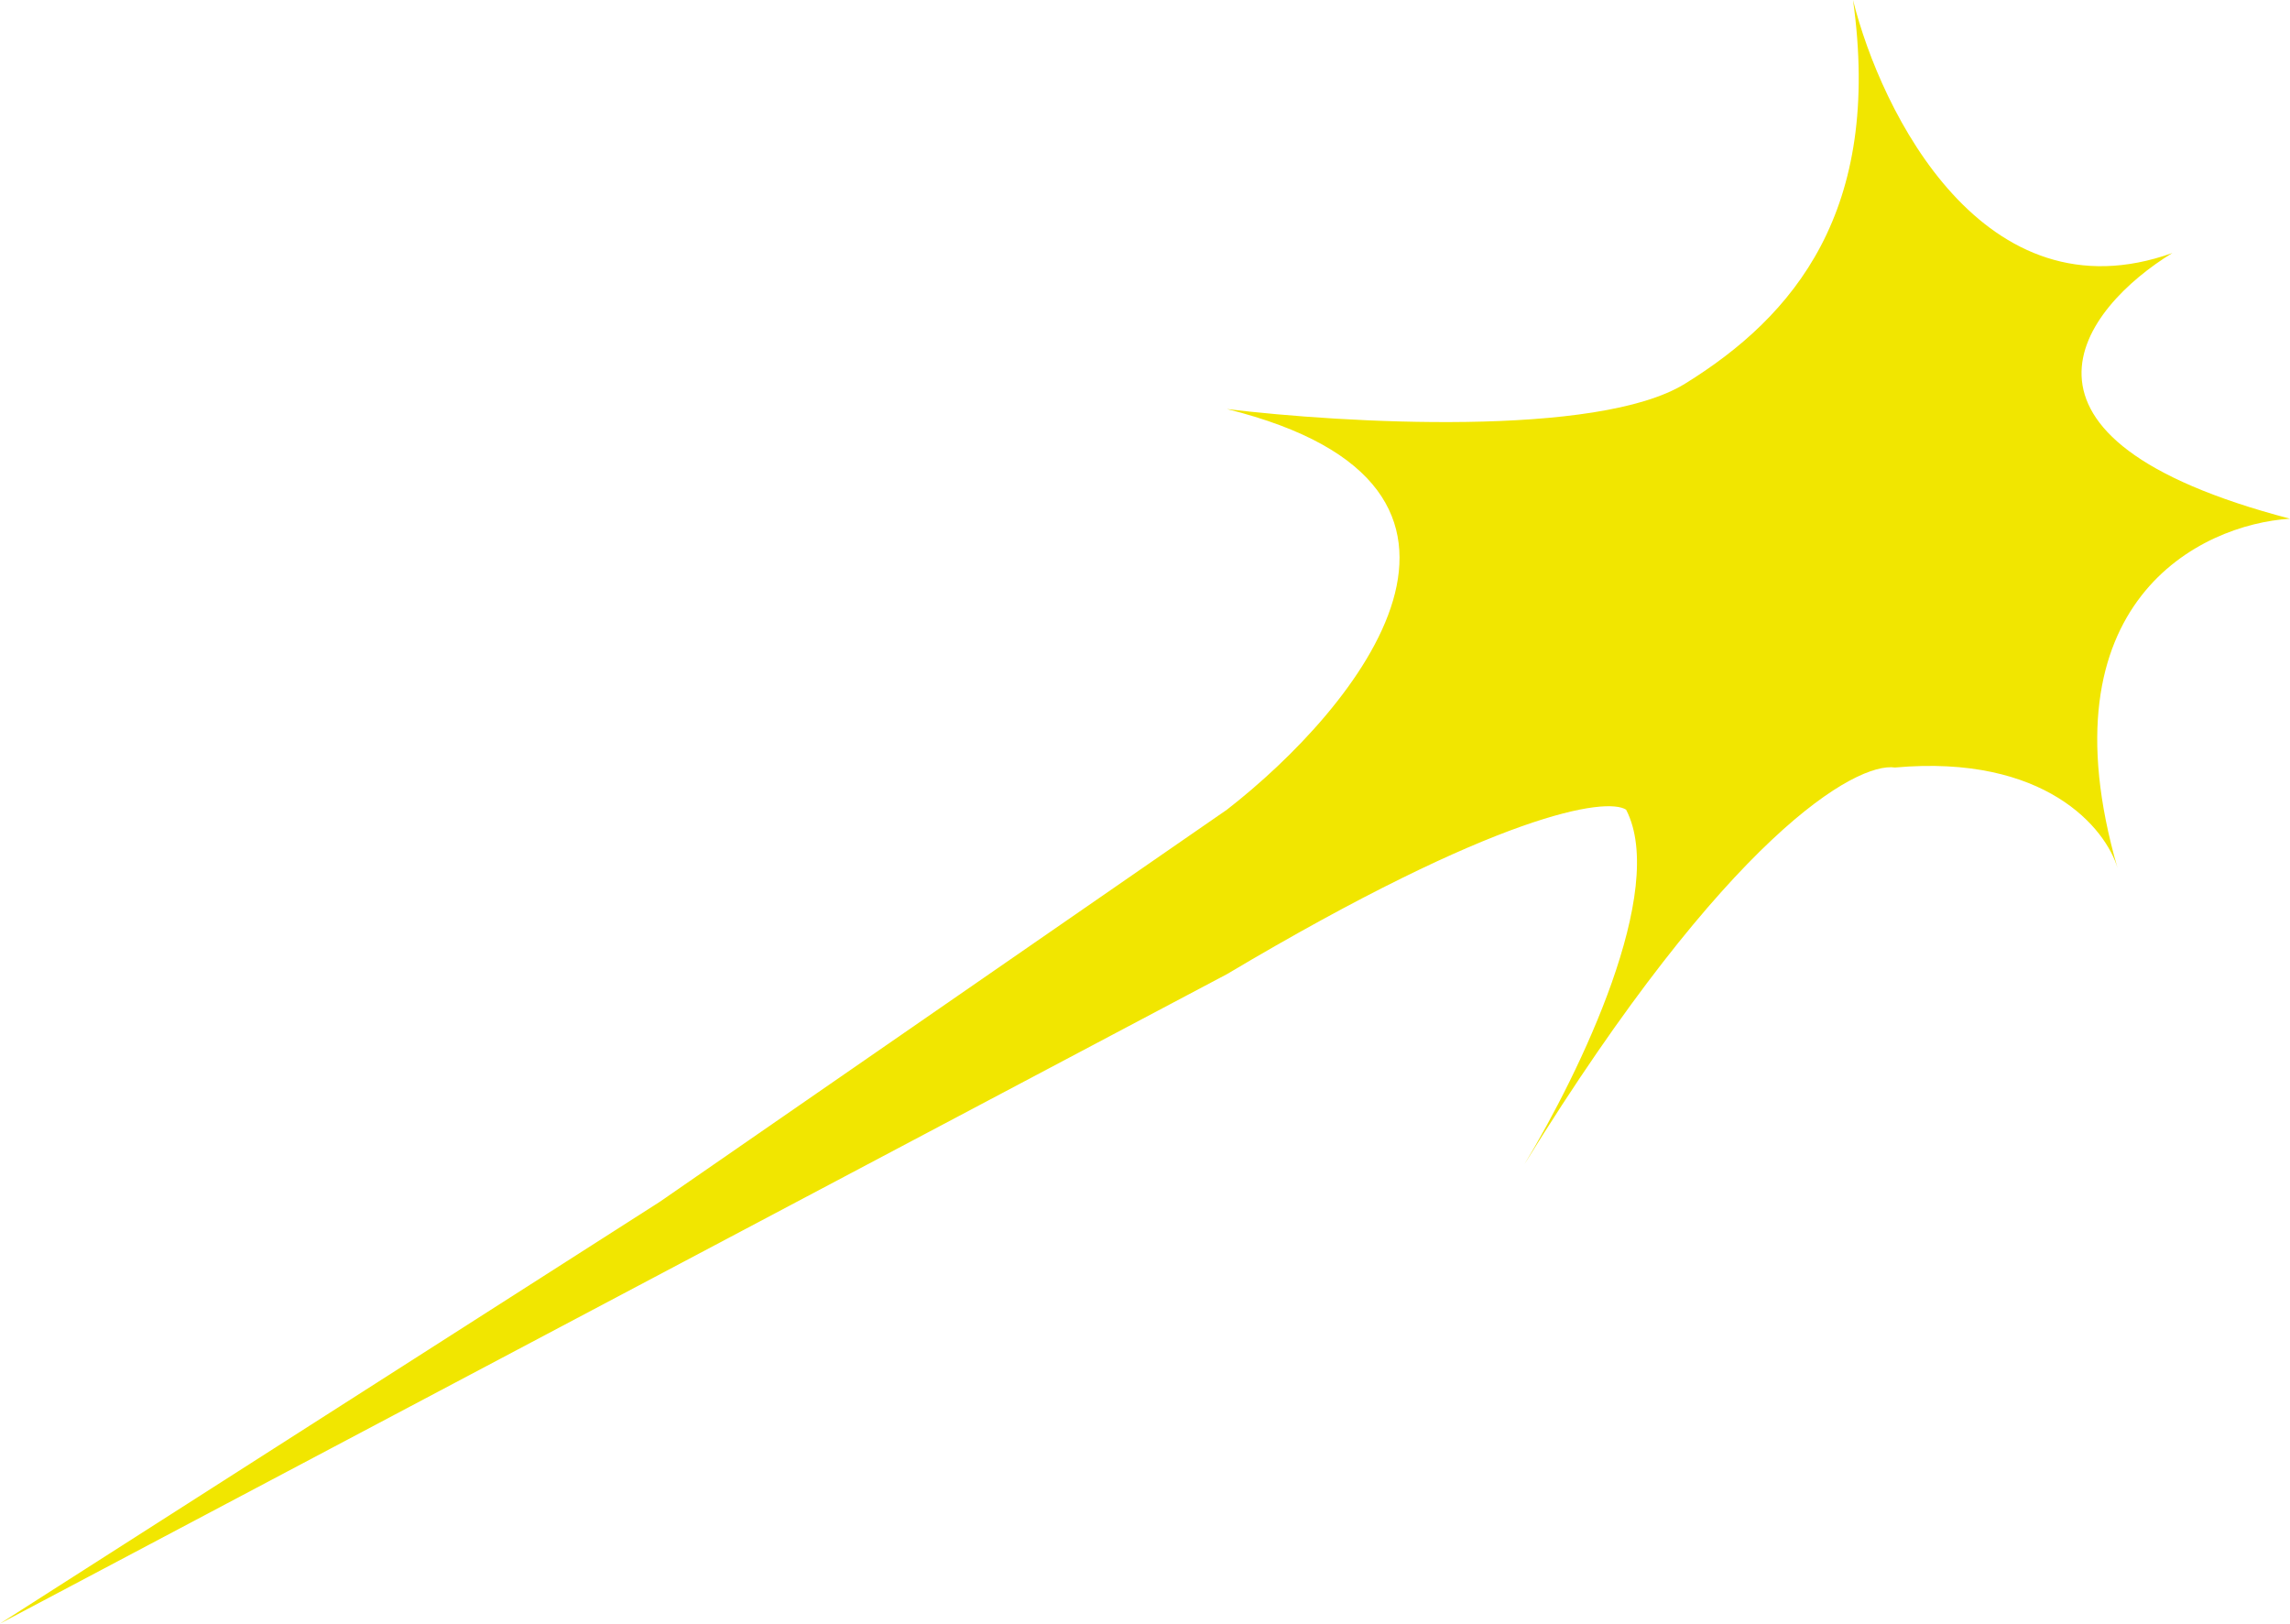 <svg width="244" height="173" viewBox="0 0 244 173" fill="none" xmlns="http://www.w3.org/2000/svg"><path d="M0 173l70.29-44.935 60.44-41.79c13.879-10.784 33.31-34.42 0-42.688 12.387 1.498 39.488 3.056 48.8-2.696C191.171 33.7 200.572 22.468 197.439 0c2.984 11.983 13.968 34.15 34.025 26.961-9.551 5.842-20.415 19.682 12.536 28.31-9.544.598-26.569 8.884-18.374 37.232-1.24-4.21-7.673-12.152-23.71-10.721-4.128-.592-17.752 7.09-39.49 42.278-.276.458-.545.895-.804 1.309.269-.441.538-.877.804-1.309 5.92-9.81 15.285-29.198 10.836-37.785-2.089-1.348-13.52.27-42.532 17.525L0 173z" fill="#F1E600"/></svg>